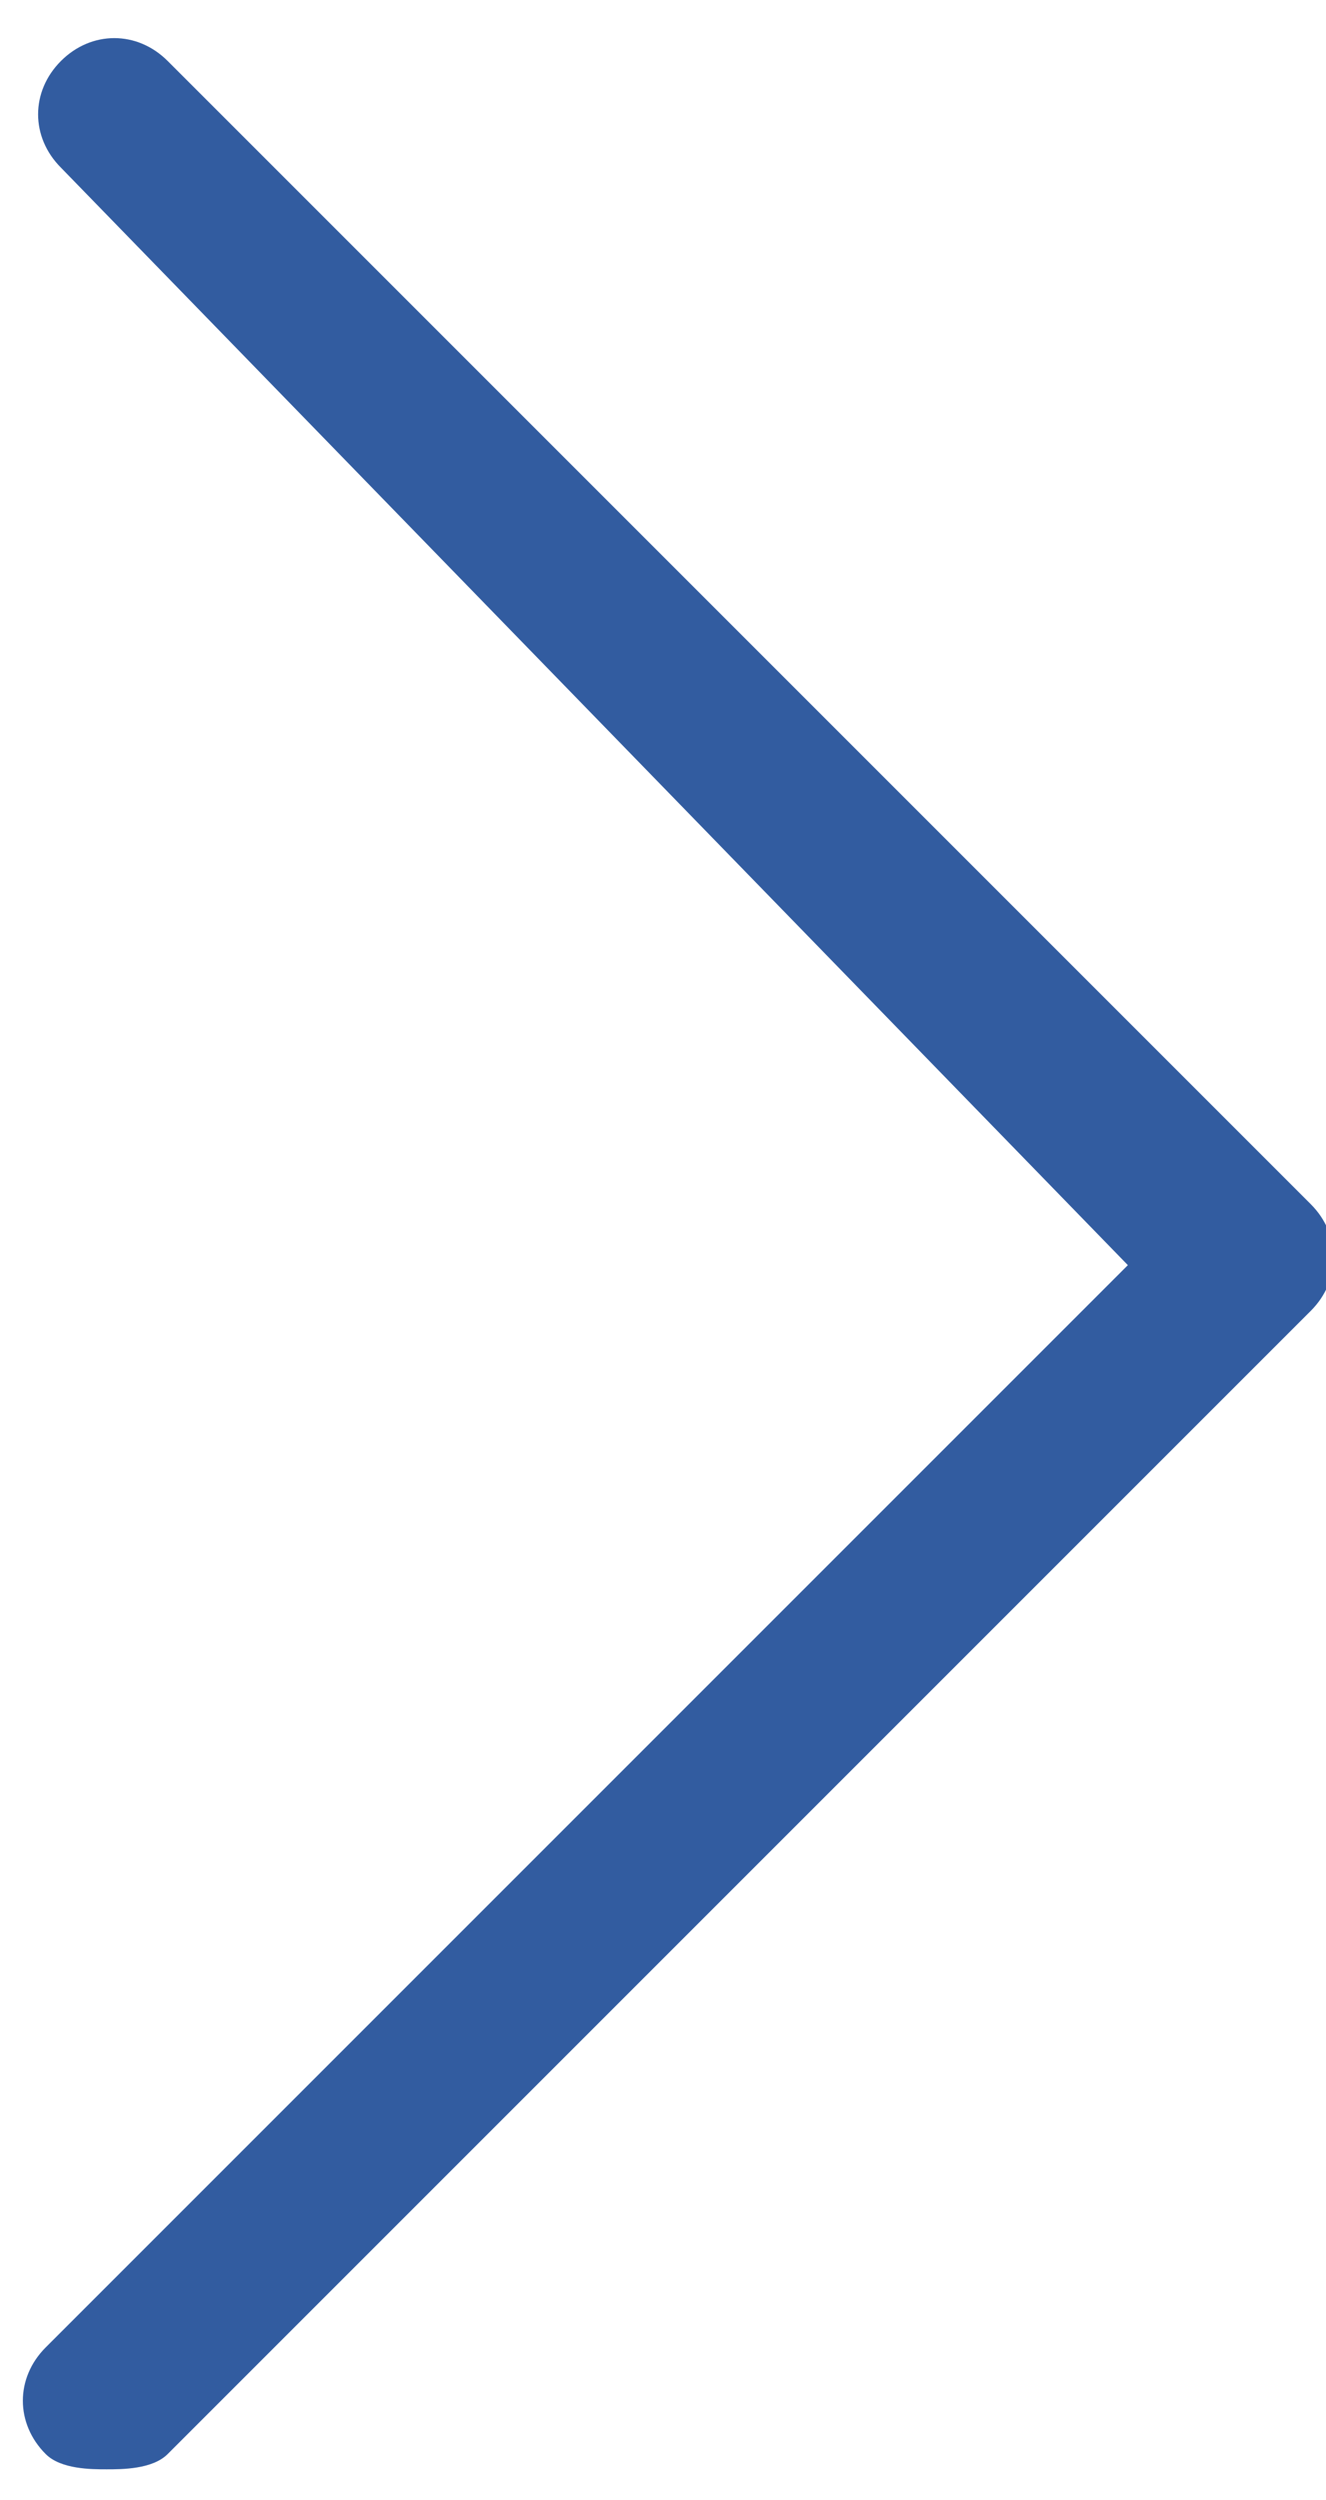 <?xml version="1.0" encoding="utf-8"?>
<!-- Generator: Adobe Illustrator 24.1.3, SVG Export Plug-In . SVG Version: 6.00 Build 0)  -->
<svg version="1.1" id="Layer_1" xmlns="http://www.w3.org/2000/svg" xmlns:xlink="http://www.w3.org/1999/xlink" x="0px" y="0px"
	 viewBox="0 0 8.7 16.4" style="enable-background:new 0 0 8.7 16.4;" xml:space="preserve">
<style type="text/css">
	.st0{fill:#325CA0;}
</style>
<path class="st0" d="M0.7,16.2c-0.1,0-0.3,0-0.4-0.1c-0.2-0.2-0.2-0.5,0-0.7l7.1-7.1L0.4,1.1c-0.2-0.2-0.2-0.5,0-0.7s0.5-0.2,0.7,0
	l7.5,7.5c0.2,0.2,0.2,0.5,0,0.7l-7.5,7.5C1,16.2,0.8,16.2,0.7,16.2z"/>
</svg>
